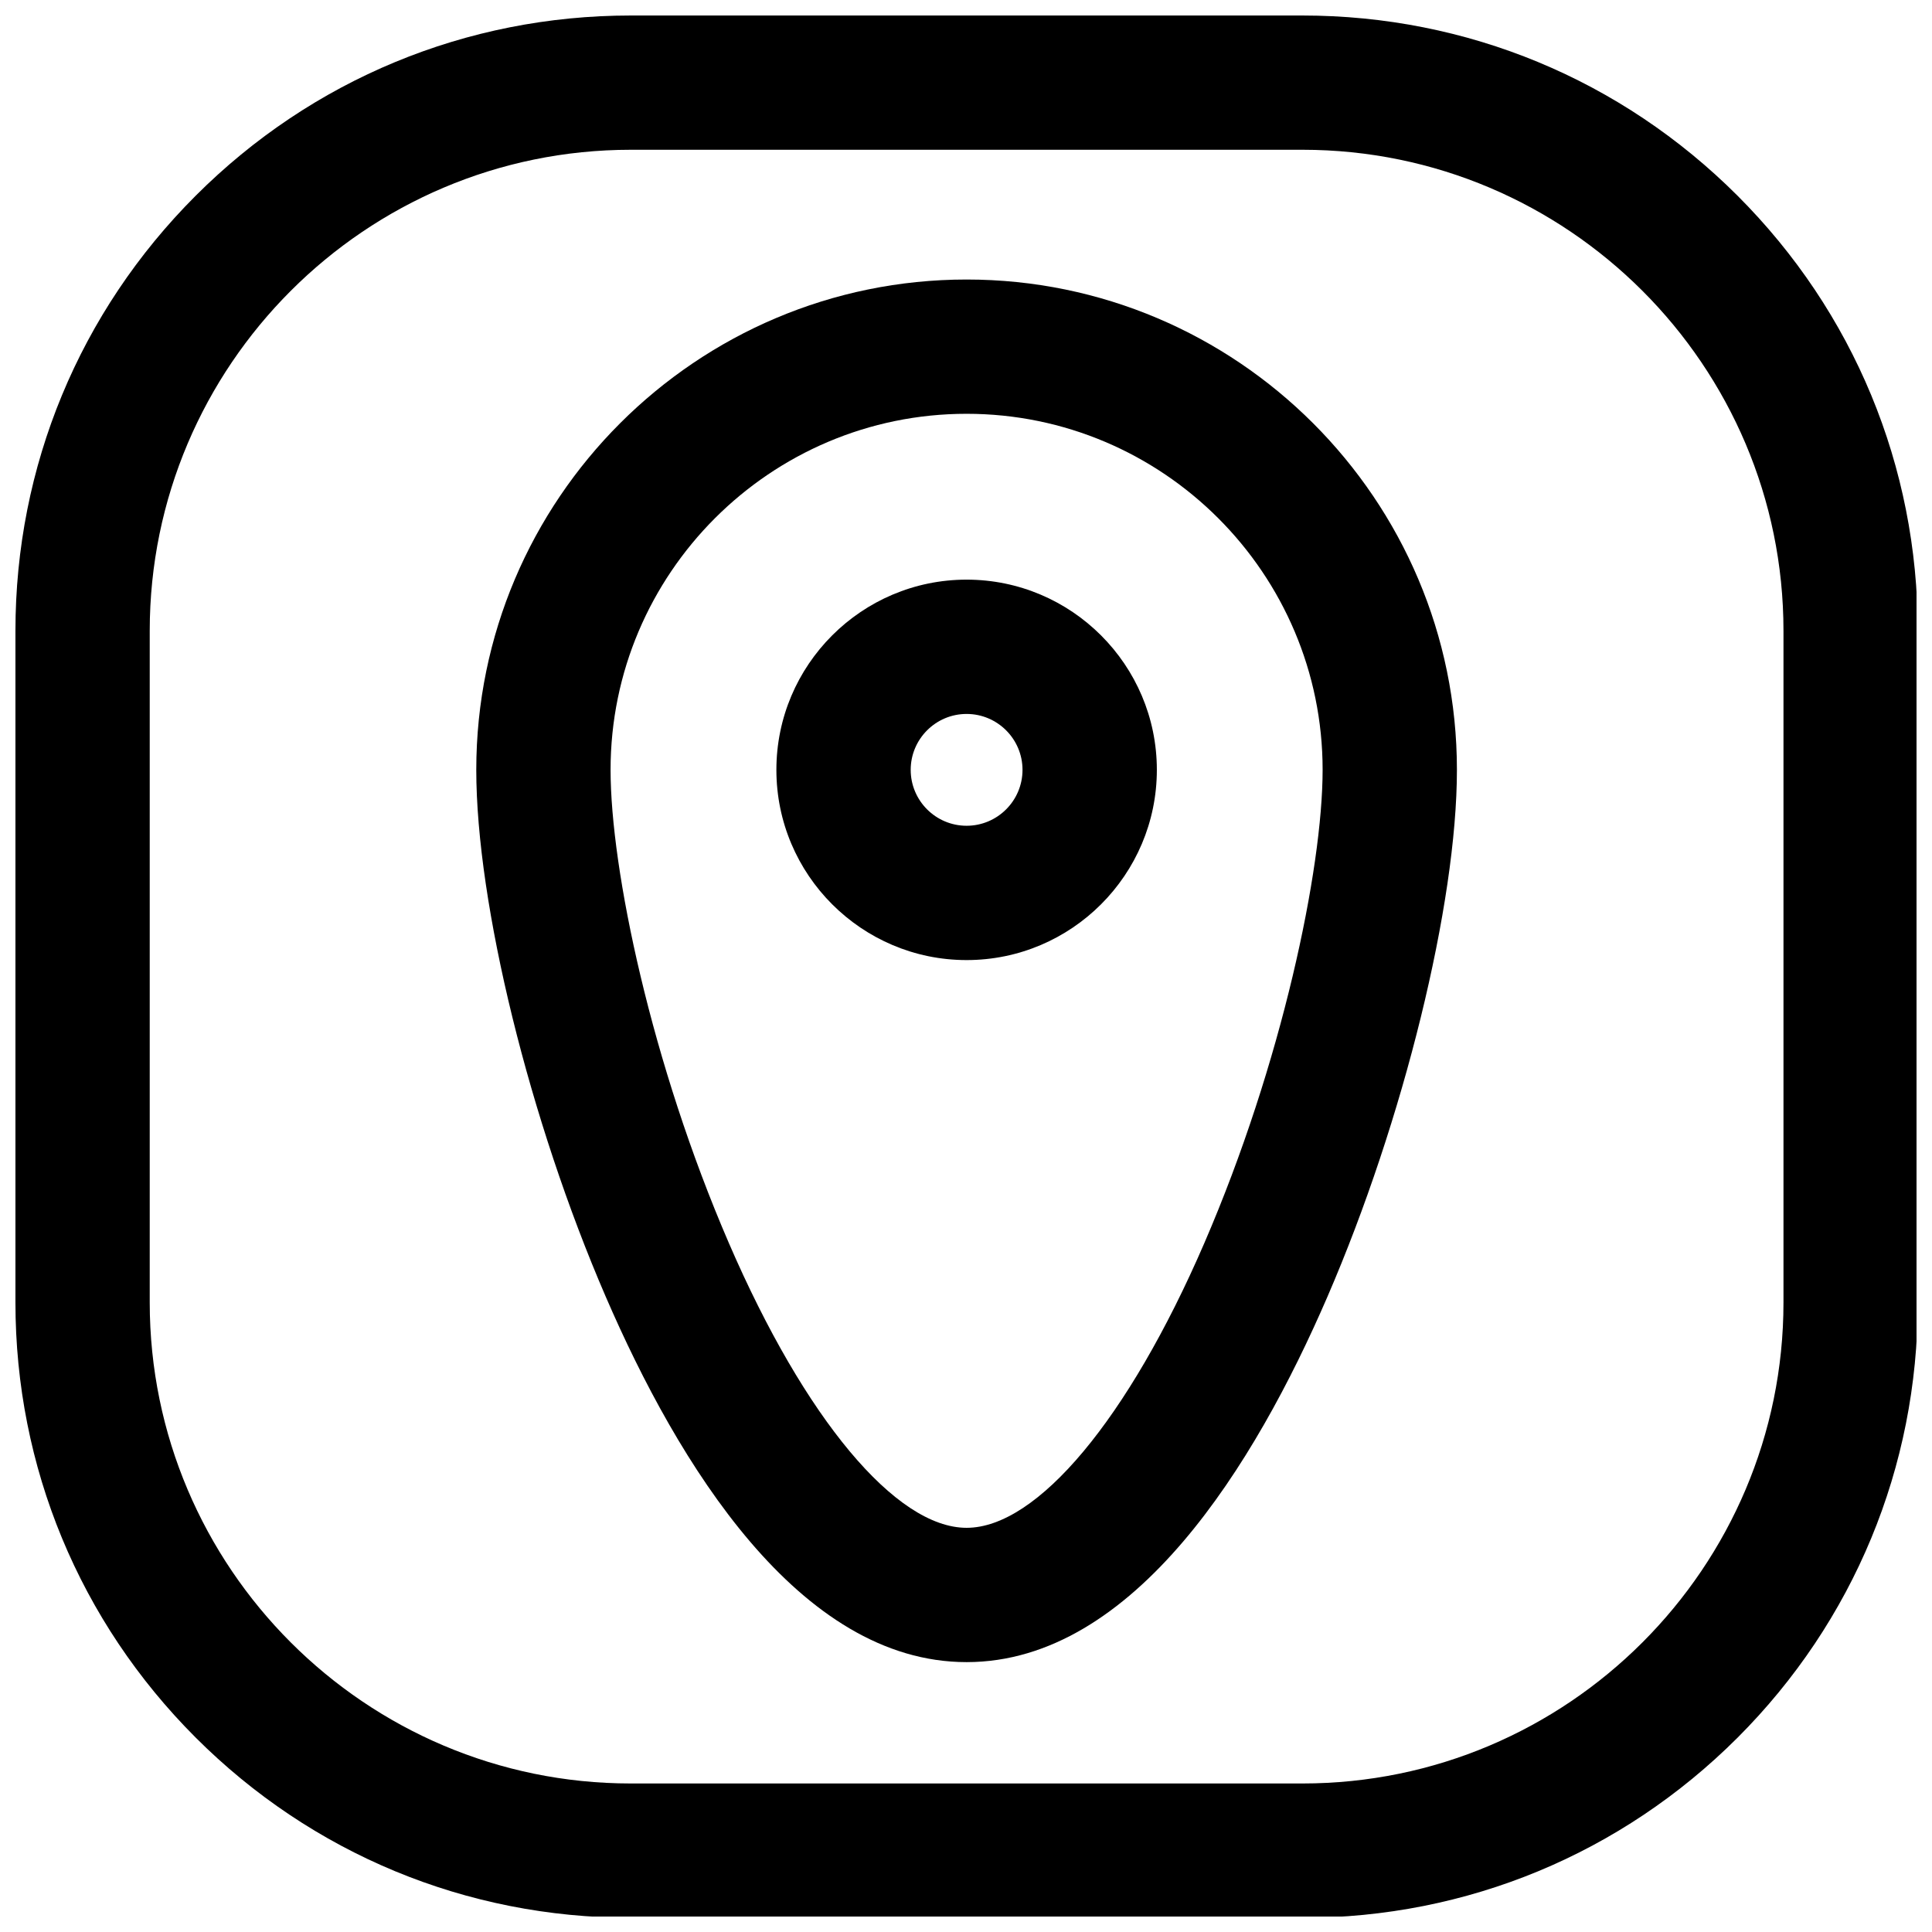 <?xml version="1.0" encoding="UTF-8"?>
<!-- The Best Svg Icon site in the world: iconSvg.co, Visit us! https://iconsvg.co -->
<svg width="800px" height="800px" version="1.1" viewBox="144 144 512 512" xmlns="http://www.w3.org/2000/svg">
 <defs>
  <clipPath id="a">
   <path d="m148.09 148.09h503.81v503.81h-503.81z"/>
  </clipPath>
 </defs>
 <g clip-path="url(#a)">
  <path d="m489.16 652.23h-178c-43.559 0-84.508-16.965-115.31-47.758-30.793-30.797-47.758-71.746-47.758-115.3v-178c0-43.559 16.965-84.508 47.762-115.3s71.746-47.762 115.3-47.762h178.01c43.559 0 84.504 16.965 115.31 47.762 30.793 30.797 47.758 71.746 47.758 115.31v178.01c0 43.559-16.965 84.504-47.758 115.31-30.805 30.781-71.754 47.746-115.31 47.746zm-178-468.54c-70.293 0-127.48 57.188-127.48 127.48v178.01c0.004 70.277 57.191 127.46 127.48 127.46h178.01c70.281 0 127.47-57.188 127.47-127.47v-178c0-70.289-57.188-127.48-127.47-127.48z"/>
 </g>
 <path d="m400.16 398.43c-27.797 0-50.41-22.617-50.41-50.41 0-27.801 22.617-50.41 50.41-50.41 27.801 0 50.418 22.609 50.418 50.41-0.004 27.797-22.617 50.41-50.418 50.41zm0-65.227c-8.172 0-14.816 6.644-14.816 14.816s6.644 14.816 14.816 14.816 14.816-6.644 14.816-14.816-6.644-14.816-14.816-14.816z"/>
 <path d="m400.16 584.48c-44.426 0-76.527-52.656-95.633-96.844-20.203-46.707-34.309-104.12-34.309-139.62 0-71.652 58.297-129.94 129.94-129.94 71.652 0 129.94 58.289 129.94 129.94 0 35.504-14.113 92.918-34.309 139.62-19.105 44.184-51.203 96.844-95.633 96.844zm0-330.82c-52.023 0-94.352 42.328-94.352 94.352 0 26.301 10.781 77.859 31.387 125.5 20.113 46.492 44.234 75.375 62.965 75.375 18.73 0 42.859-28.883 62.965-75.375 20.609-47.645 31.383-99.199 31.383-125.5 0.004-52.02-42.324-94.352-94.348-94.352z"/>
</svg>
